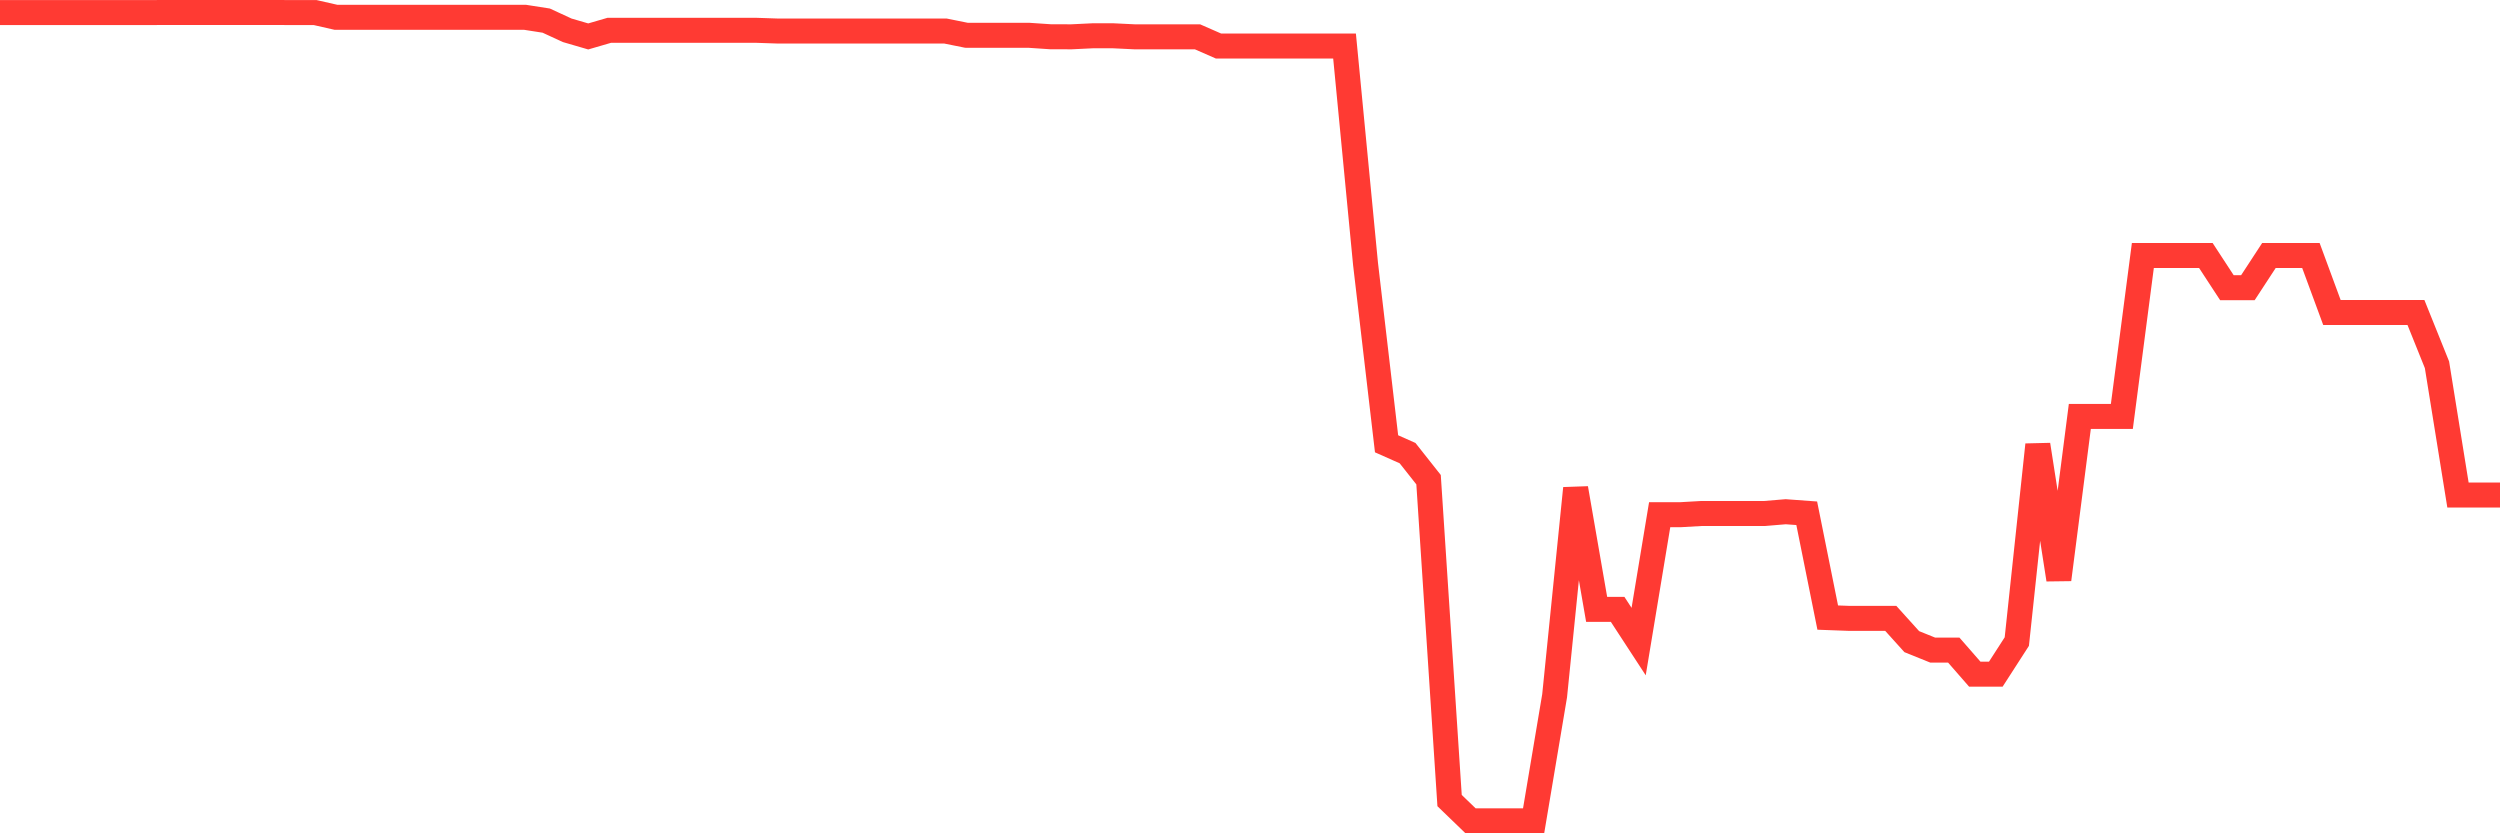 <svg
  xmlns="http://www.w3.org/2000/svg"
  xmlns:xlink="http://www.w3.org/1999/xlink"
  width="120"
  height="40"
  viewBox="0 0 120 40"
  preserveAspectRatio="none"
>
  <polyline
    points="0,0.603 1.008,0.603 2.017,0.603 3.025,0.603 4.034,0.603 5.042,0.603 6.05,0.603 7.059,0.603 8.067,0.6 9.076,0.6 10.084,0.6 11.092,0.6 12.101,0.6 13.109,0.6 14.118,0.603 15.126,0.603 16.134,0.832 17.143,0.832 18.151,0.832 19.16,0.832 20.168,0.832 21.176,0.832 22.185,0.832 23.193,0.832 24.202,0.832 25.21,0.832 26.218,0.989 27.227,1.455 28.235,1.749 29.244,1.455 30.252,1.455 31.261,1.455 32.269,1.455 33.277,1.455 34.286,1.455 35.294,1.455 36.303,1.455 37.311,1.489 38.319,1.489 39.328,1.489 40.336,1.489 41.345,1.489 42.353,1.489 43.361,1.489 44.37,1.489 45.378,1.489 46.387,1.693 47.395,1.696 48.403,1.696 49.412,1.696 50.42,1.764 51.429,1.767 52.437,1.718 53.445,1.718 54.454,1.767 55.462,1.767 56.471,1.767 57.479,1.767 58.487,2.209 59.496,2.209 60.504,2.209 61.513,2.209 62.521,2.209 63.529,2.209 64.538,2.209 65.546,12.673 66.555,21.302 67.563,21.75 68.571,23.025 69.58,38.427 70.588,39.4 71.597,39.4 72.605,39.4 73.613,39.4 74.622,33.396 75.63,23.439 76.639,29.251 77.647,29.251 78.655,30.796 79.664,24.705 80.672,24.705 81.681,24.647 82.689,24.647 83.697,24.647 84.706,24.647 85.714,24.563 86.723,24.637 87.731,29.644 88.739,29.681 89.748,29.681 90.756,29.681 91.765,30.799 92.773,31.206 93.782,31.206 94.79,32.361 95.798,32.361 96.807,30.796 97.815,21.348 98.824,27.818 99.832,19.989 100.84,19.989 101.849,19.989 102.857,12.265 103.866,12.265 104.874,12.265 105.882,12.265 106.891,13.809 107.899,13.809 108.908,12.265 109.916,12.265 110.924,12.265 111.933,15.001 112.941,15.001 113.95,15.001 114.958,15.001 115.966,15.001 116.975,17.509 117.983,23.763 118.992,23.763 120,23.763"
    fill="none"
    stroke="#ff3a33"
    stroke-width="1.2"
  >
  </polyline>
</svg>